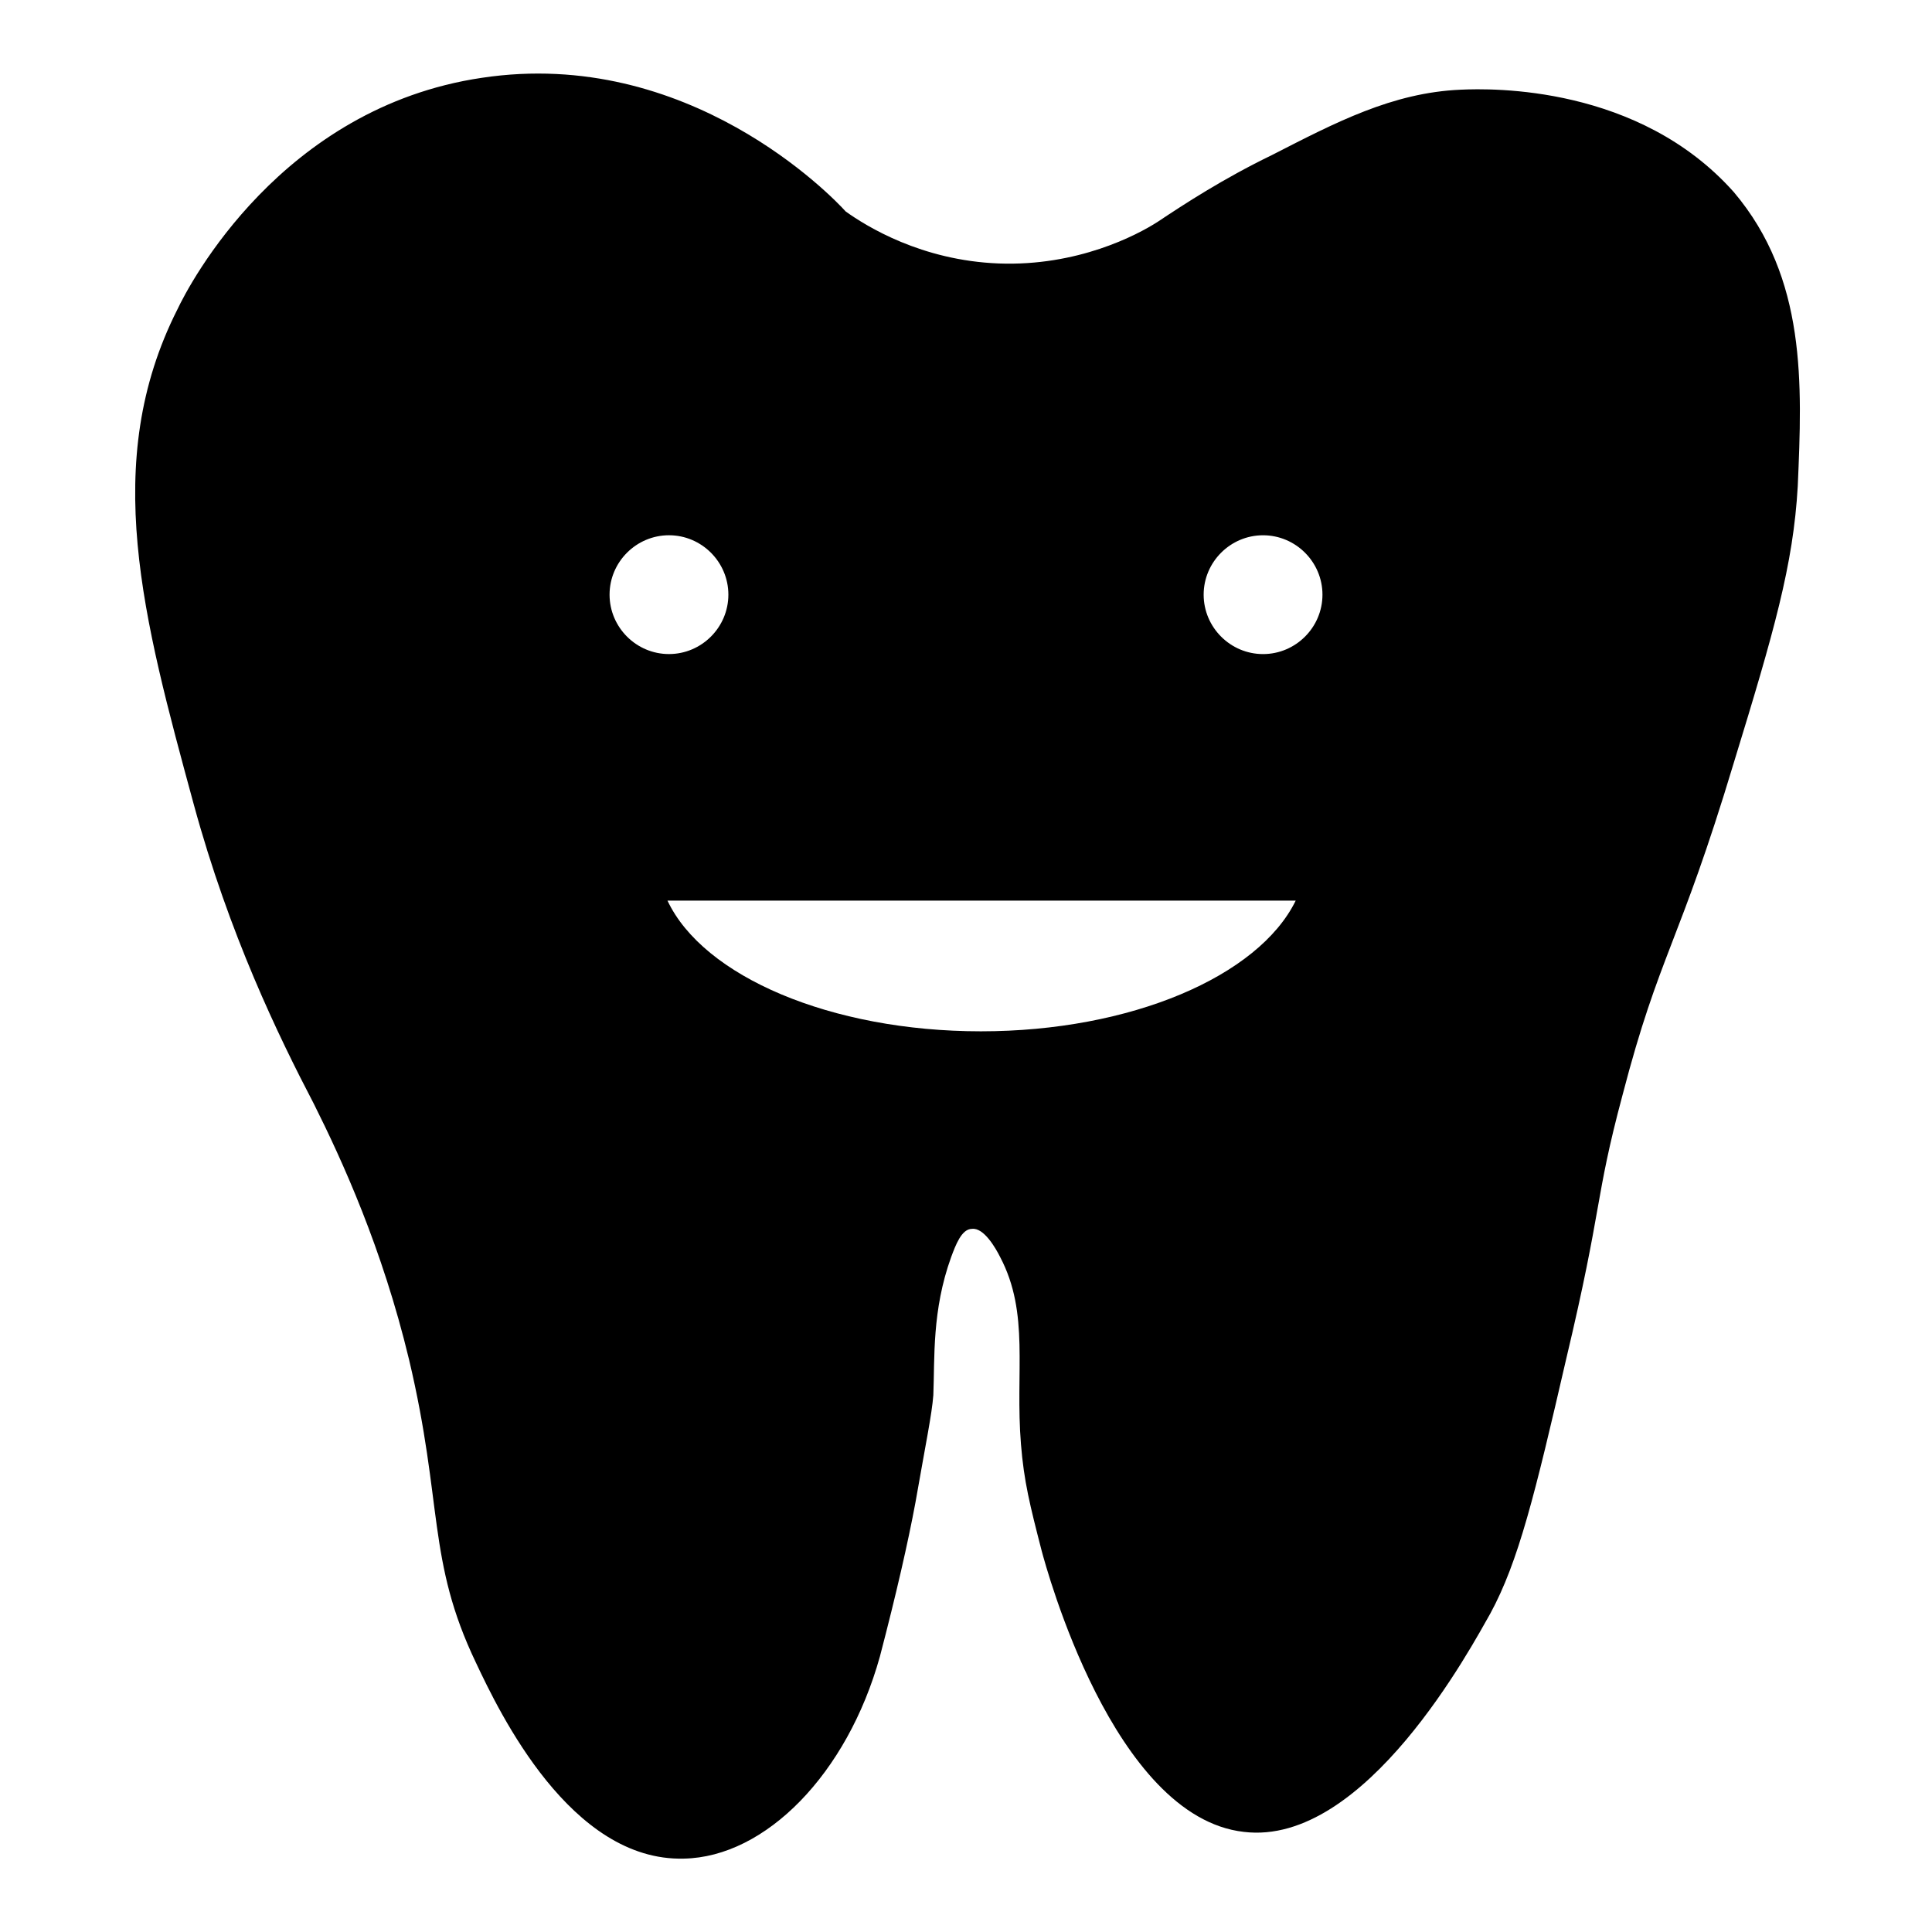 <?xml version="1.0" encoding="UTF-8"?>
<!-- Uploaded to: SVG Repo, www.svgrepo.com, Generator: SVG Repo Mixer Tools -->
<svg fill="#000000" width="800px" height="800px" version="1.1" viewBox="144 144 512 512" xmlns="http://www.w3.org/2000/svg">
 <path d="m531.07 167.77c-18.105 0.789-33.062 8.66-49.988 17.32-12.988 6.297-23.223 12.988-30.309 17.711-5.512 3.543-21.254 11.809-42.117 11.02-20.469-0.789-35.031-9.84-40.539-13.777-3.539-3.934-41.719-43.688-96.43-35.422-53.137 7.871-77.539 54.711-80.688 61.402-20.469 40.539-9.051 81.867 4.328 131.07 9.445 34.637 22.434 61.402 31.883 79.508 7.477 14.957 18.105 38.18 25.191 67.699 9.055 38.18 4.723 53.137 17.711 80.293 6.297 13.383 25.191 52.742 55.105 51.957 21.648-0.395 43.297-22.434 51.957-53.531 4.328-16.531 7.477-30.309 9.445-40.934 2.754-15.742 4.328-23.223 4.723-28.34 0.395-9.84-0.395-22.434 4.723-36.605 1.18-3.148 2.754-7.477 5.512-7.477 3.148-0.395 6.297 5.117 7.477 7.477 7.871 14.957 3.938 30.309 5.512 49.594 0.789 9.84 2.363 16.137 5.512 28.34 1.18 4.328 18.895 70.453 53.531 74.391 32.273 3.938 60.613-49.594 65.336-57.859 7.477-13.777 11.809-31.488 20.074-67.305 9.84-41.328 7.477-42.117 14.957-70.062 9.84-37.785 14.957-39.754 29.52-88.168 10.629-34.637 15.742-52.348 16.926-73.211 1.18-27.16 2.363-55.105-16.926-77.934-25.191-28.336-64.16-27.551-72.426-27.156zm-225.53 133.82c0-8.66 7.086-15.742 15.742-15.742 8.66 0 15.742 7.086 15.742 15.742 0 8.66-7.086 15.742-15.742 15.742-8.66 0.004-15.742-7.082-15.742-15.742zm98.398 115.72c-39.754 0-73.602-14.562-83.051-34.637h166.49c-9.836 20.074-43.688 34.637-83.441 34.637zm74.785-99.973c-8.66 0-15.742-7.086-15.742-15.742 0-8.66 7.086-15.742 15.742-15.742 8.66 0 15.742 7.086 15.742 15.742s-7.082 15.742-15.742 15.742z"/>
</svg>